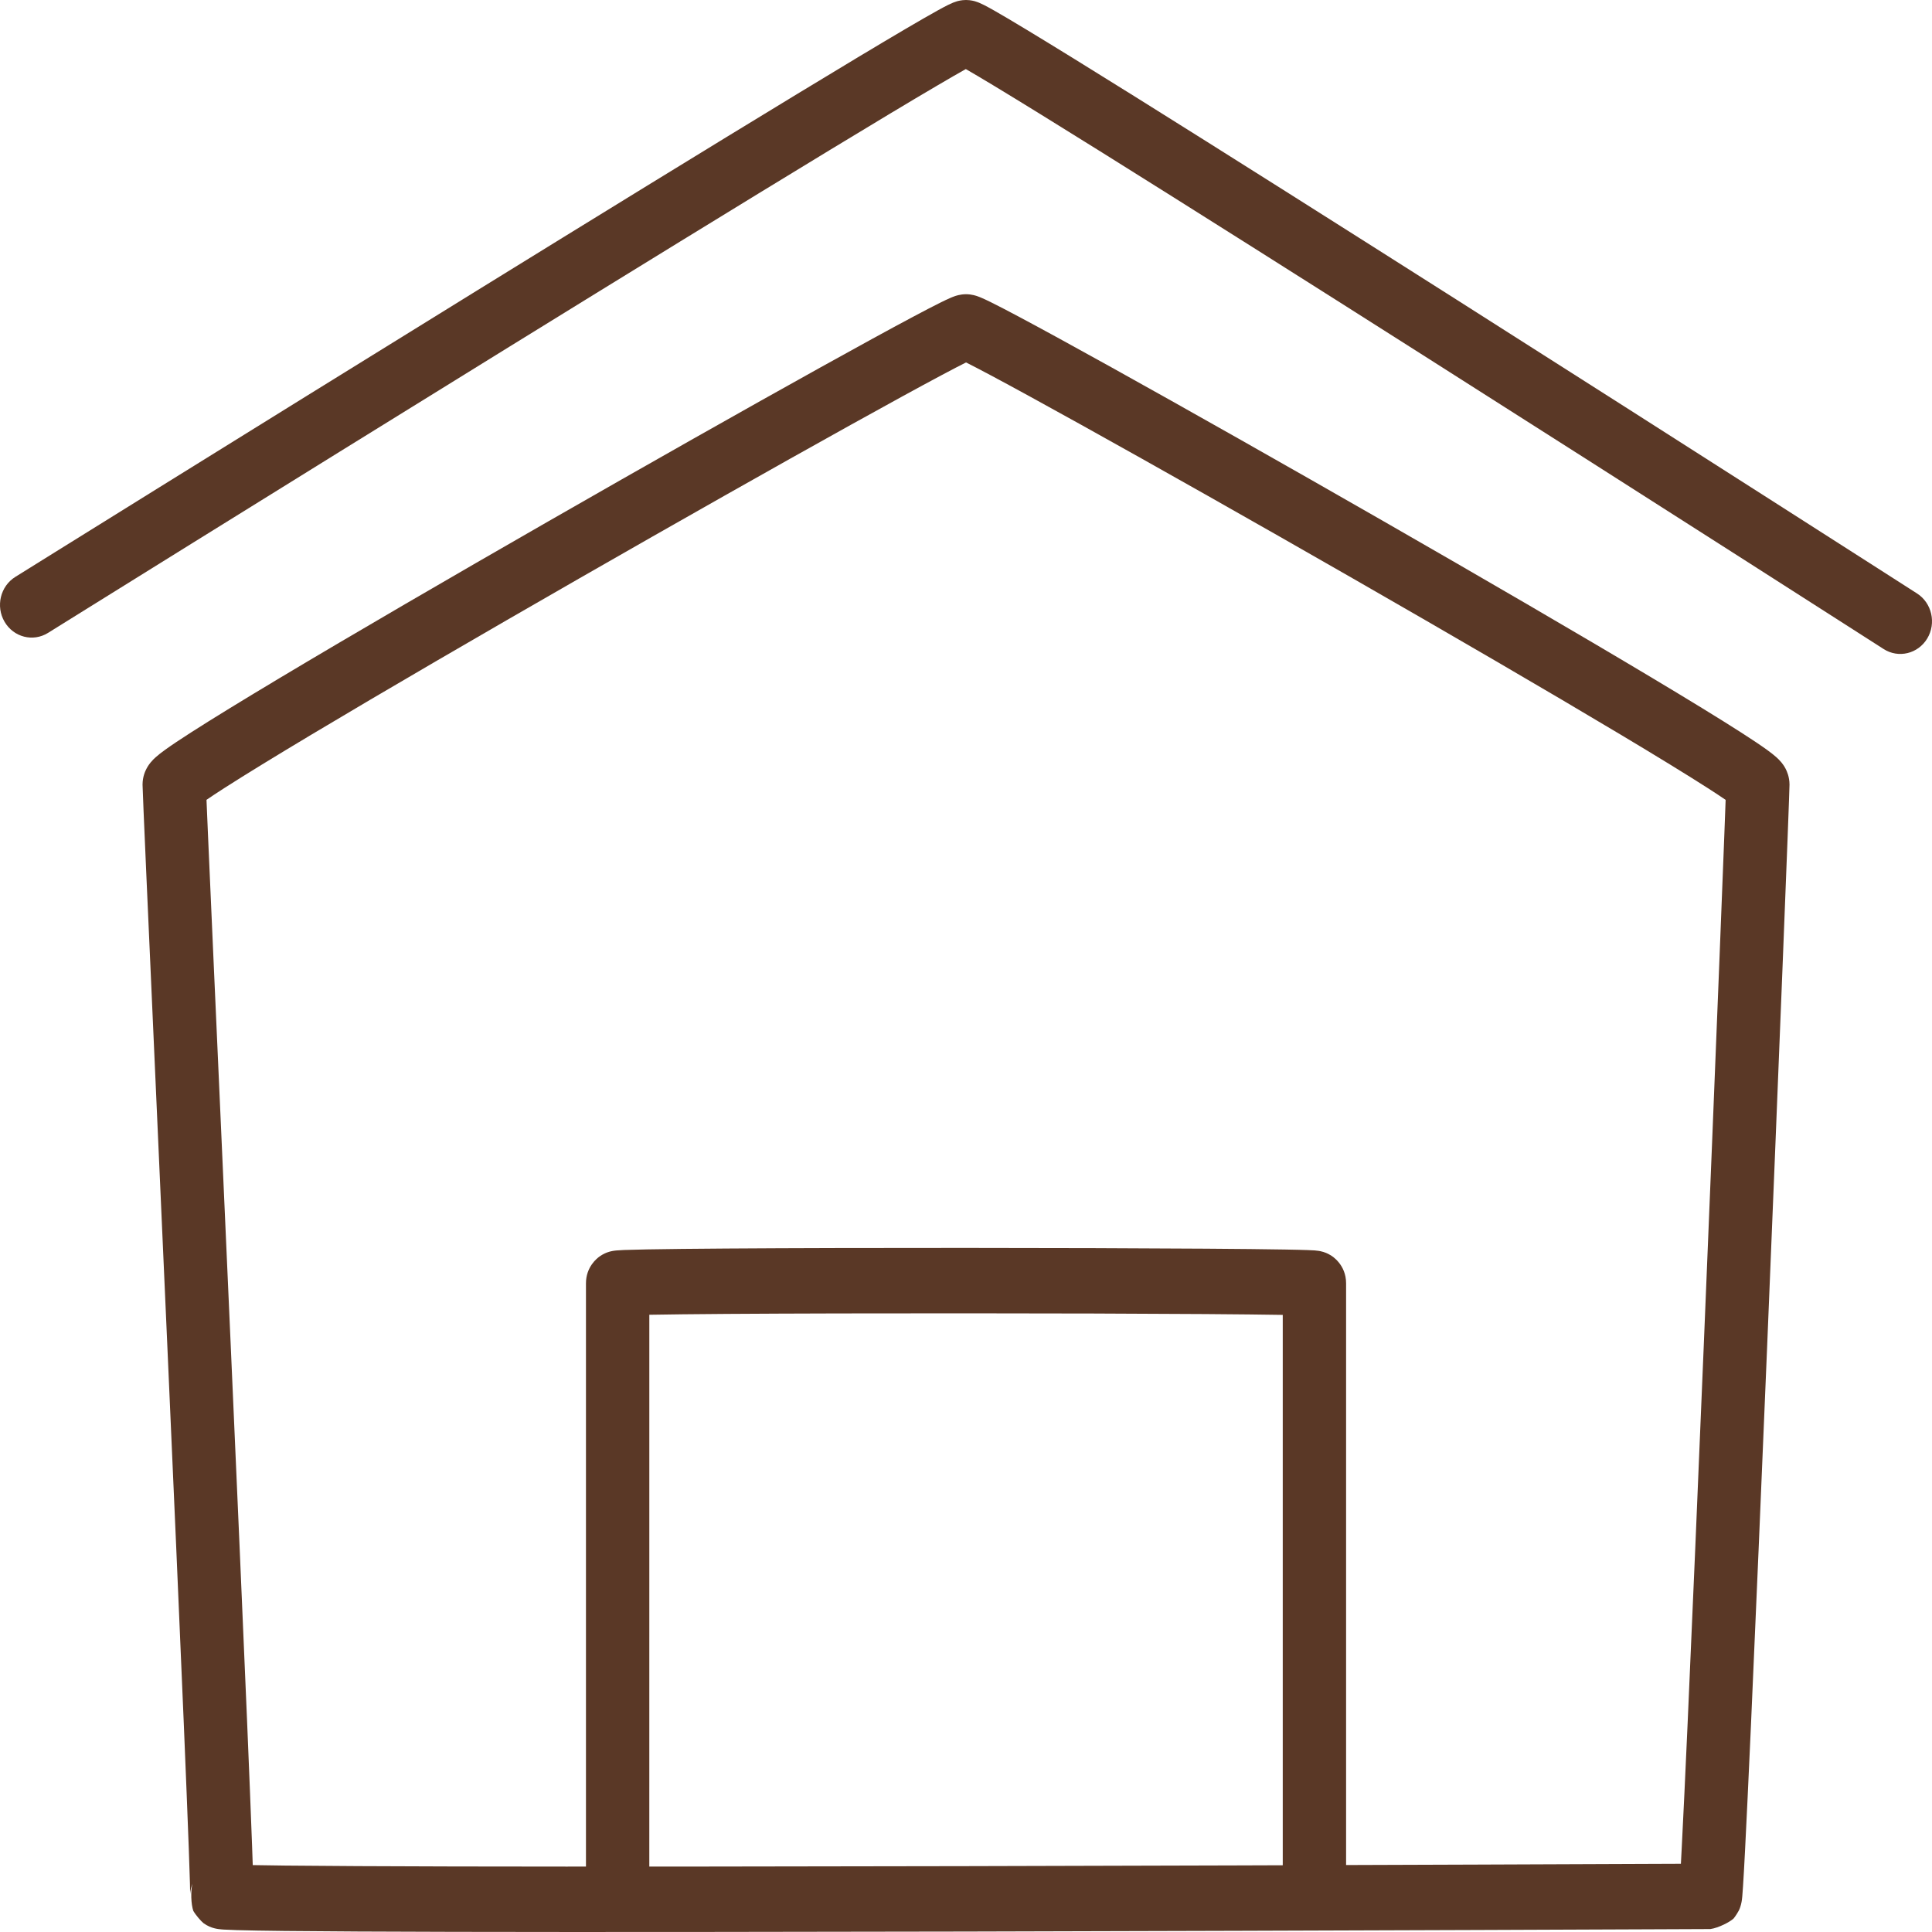 <svg width="102" height="102" viewBox="0 0 102 102" fill="none" xmlns="http://www.w3.org/2000/svg">
<path fill-rule="evenodd" clip-rule="evenodd" d="M34.281 69.413C34.281 72.182 34.281 78.001 34.281 83.8L34.28 99.688C34.28 99.689 34.28 99.69 32.608 99.69C30.936 99.69 30.936 99.69 30.936 99.689L30.936 67.788C30.936 67.776 30.936 67.769 30.936 67.765C30.936 67.763 30.936 67.762 30.936 67.763C30.932 66.877 31.533 66.422 31.655 66.335C31.842 66.201 32.012 66.138 32.069 66.118C32.205 66.069 32.32 66.049 32.353 66.043C32.444 66.027 32.528 66.019 32.574 66.016C32.681 66.006 32.814 65.999 32.955 65.993C33.243 65.982 33.653 65.971 34.158 65.962C35.174 65.943 36.618 65.928 38.344 65.916C41.799 65.892 46.401 65.882 51.002 65.884C55.602 65.886 60.205 65.9 63.658 65.924C65.384 65.936 66.828 65.951 67.842 65.969C68.348 65.978 68.756 65.987 69.041 65.998C69.181 66.003 69.31 66.009 69.412 66.016C69.456 66.02 69.532 66.026 69.613 66.039C69.643 66.043 69.745 66.059 69.865 66.096C69.914 66.111 70.071 66.16 70.25 66.27L70.254 66.272C70.329 66.318 71.064 66.765 71.067 67.749C71.067 67.842 71.067 75.831 71.067 83.789L71.067 99.688C71.067 99.689 71.067 99.69 69.395 99.69C67.723 99.69 67.723 99.69 67.723 99.689L67.723 69.42C66.729 69.403 65.322 69.388 63.635 69.376C60.191 69.352 55.597 69.338 51 69.337C46.404 69.335 41.81 69.345 38.367 69.368C36.679 69.38 35.274 69.395 34.281 69.413ZM32.608 101.416C31.685 101.416 30.936 100.643 30.936 99.689L32.608 99.69L34.28 99.688C34.28 100.642 33.532 101.416 32.608 101.416ZM69.395 101.416C68.472 101.416 67.723 100.643 67.723 99.689L69.395 99.69L71.067 99.688C71.067 100.642 70.318 101.416 69.395 101.416Z" fill="#5A3826"/>
<path fill-rule="evenodd" clip-rule="evenodd" d="M10.902 42.227C10.921 42.688 10.948 43.321 10.982 44.104C11.054 45.758 11.157 48.075 11.28 50.833C11.361 52.643 11.45 54.643 11.546 56.77C11.74 61.123 11.959 66.008 12.175 70.886C12.497 78.147 12.815 85.394 13.044 90.847C13.158 93.573 13.25 95.855 13.309 97.466C13.322 97.835 13.334 98.17 13.344 98.468C13.816 98.477 14.39 98.485 15.059 98.493C17.191 98.516 20.249 98.531 23.928 98.54C31.286 98.556 41.111 98.545 50.943 98.523C60.775 98.501 70.611 98.469 77.989 98.441C81.678 98.428 84.753 98.415 86.906 98.406L88.743 98.399C88.757 98.142 88.772 97.855 88.788 97.54C88.87 95.963 88.976 93.706 89.098 90.989C89.342 85.557 89.65 78.304 89.951 71.022C90.253 63.741 90.549 56.432 90.769 50.89C90.879 48.119 90.97 45.791 91.034 44.128C91.064 43.335 91.088 42.694 91.105 42.23C90.862 42.062 90.546 41.854 90.16 41.606C89.061 40.901 87.475 39.93 85.552 38.779C81.711 36.481 76.574 33.493 71.405 30.528C66.237 27.564 61.044 24.628 57.094 22.434C55.118 21.337 53.459 20.428 52.272 19.796C51.743 19.515 51.317 19.293 51.002 19.135C50.686 19.293 50.26 19.515 49.732 19.796C48.544 20.428 46.885 21.337 44.909 22.434C40.959 24.628 35.767 27.564 30.599 30.528C25.429 33.493 20.292 36.481 16.451 38.779C14.528 39.93 12.943 40.901 11.843 41.606C11.459 41.852 11.145 42.06 10.902 42.227ZM90.287 98.393C90.288 98.405 90.288 98.539 90.295 100.118L90.287 98.393C90.287 98.393 90.287 98.393 90.287 98.393ZM90.301 101.844C90.722 101.786 91.333 101.472 91.528 101.285C91.627 101.163 91.762 100.948 91.805 100.861C91.877 100.708 91.909 100.577 91.918 100.541C91.943 100.444 91.955 100.36 91.959 100.332C91.963 100.307 91.966 100.282 91.969 100.258C91.975 100.206 91.98 100.157 91.984 100.115C91.996 99.981 92.009 99.8 92.023 99.584C92.052 99.148 92.087 98.517 92.128 97.724C92.21 96.135 92.316 93.868 92.439 91.149C92.683 85.711 92.991 78.453 93.293 71.17C93.894 56.646 94.477 41.907 94.477 41.427C94.477 41.009 94.333 40.705 94.268 40.58C94.191 40.433 94.108 40.324 94.057 40.261C93.954 40.135 93.849 40.036 93.783 39.977C93.641 39.85 93.472 39.721 93.307 39.601C92.967 39.354 92.494 39.038 91.926 38.674C90.782 37.94 89.16 36.948 87.229 35.792C83.363 33.479 78.206 30.479 73.029 27.51C67.851 24.54 62.645 21.596 58.678 19.393C56.696 18.293 55.017 17.373 53.804 16.728C53.2 16.406 52.699 16.146 52.331 15.964C52.149 15.874 51.981 15.794 51.841 15.734C51.773 15.704 51.689 15.669 51.602 15.639C51.601 15.639 51.6 15.639 51.599 15.638C51.569 15.627 51.311 15.533 51.002 15.533C50.692 15.533 50.434 15.627 50.404 15.638C50.403 15.639 50.402 15.639 50.401 15.639C50.314 15.669 50.23 15.704 50.162 15.734C50.022 15.794 49.855 15.874 49.673 15.964C49.304 16.146 48.804 16.406 48.199 16.728C46.986 17.373 45.307 18.293 43.325 19.393C39.358 21.596 34.152 24.54 28.974 27.51C23.797 30.479 18.64 33.479 14.774 35.792C12.843 36.948 11.222 37.94 10.078 38.674C9.509 39.038 9.037 39.354 8.697 39.601C8.532 39.72 8.362 39.85 8.221 39.977C8.154 40.036 8.049 40.135 7.946 40.261C7.896 40.324 7.813 40.432 7.736 40.58C7.67 40.704 7.526 41.008 7.526 41.426C7.526 41.754 7.832 48.59 8.229 57.463C8.418 61.689 8.627 66.377 8.834 71.044C9.157 78.305 9.474 85.547 9.703 90.996C9.817 93.721 9.908 95.995 9.967 97.597C9.996 98.399 10.017 99.027 10.029 99.458C10.034 99.675 10.037 99.833 10.038 99.934L10.038 99.993C10.038 100.008 10.038 100.014 10.038 100.013L10.039 100.001C10.039 99.994 10.04 99.979 10.041 99.958C10.043 99.941 10.046 99.899 10.054 99.845L10.055 99.843C10.059 99.815 10.083 99.647 10.163 99.451C10.06 99.809 10.084 100.543 10.206 100.885C10.335 101.111 10.614 101.429 10.743 101.533C10.967 101.696 11.178 101.762 11.228 101.777L11.231 101.778C11.369 101.822 11.489 101.839 11.524 101.844C11.624 101.858 11.73 101.866 11.811 101.872C11.987 101.883 12.228 101.893 12.517 101.901C13.101 101.919 13.951 101.933 15.023 101.945C17.17 101.969 20.24 101.984 23.921 101.992C31.286 102.008 41.117 101.997 50.95 101.976C60.784 101.954 70.622 101.921 78.001 101.894C81.691 101.88 84.766 101.868 86.919 101.859L90.288 101.845L90.295 101.845H90.299L90.301 101.844C90.301 101.844 90.301 101.845 90.301 101.844Z" fill="#5A3826"/>
<path fill-rule="evenodd" clip-rule="evenodd" d="M2.537 33.413C2.536 33.413 2.536 33.413 1.672 31.935C0.808 30.457 0.808 30.457 0.809 30.457L2.894 29.159C4.222 28.333 6.12 27.152 8.4 25.736C12.96 22.904 19.049 19.127 25.164 15.35C31.279 11.573 37.423 7.794 42.092 4.959C44.426 3.541 46.397 2.356 47.813 1.524C48.52 1.109 49.099 0.775 49.52 0.543C49.728 0.428 49.915 0.329 50.066 0.254C50.139 0.218 50.227 0.177 50.317 0.14C50.361 0.123 50.429 0.097 50.509 0.073L50.511 0.072C50.562 0.057 50.754 -1.64623e-06 51 0C51.253 1.7492e-06 51.45 0.06 51.501 0.076L51.503 0.077C51.585 0.102 51.653 0.129 51.698 0.147C51.788 0.185 51.877 0.228 51.951 0.265C52.102 0.342 52.289 0.444 52.497 0.562C52.918 0.801 53.498 1.145 54.204 1.572C55.621 2.428 57.592 3.647 59.926 5.104C64.595 8.021 70.739 11.908 76.854 15.792C82.969 19.677 89.058 23.562 93.618 26.476C95.898 27.932 97.796 29.146 99.124 29.996L101.207 31.33L101.209 31.331C101.209 31.332 101.21 31.332 100.328 32.798C99.446 34.265 99.446 34.265 99.445 34.265L97.362 32.931C96.034 32.081 94.137 30.868 91.858 29.411C87.299 26.499 81.213 22.616 75.101 18.733C68.988 14.849 62.853 10.968 58.195 8.058C55.864 6.603 53.91 5.394 52.515 4.551C51.877 4.165 51.364 3.861 50.99 3.647C50.616 3.856 50.104 4.15 49.468 4.525C48.072 5.344 46.118 6.519 43.788 7.934C39.13 10.763 32.994 14.537 26.881 18.312C20.769 22.087 14.683 25.863 10.124 28.694C7.845 30.11 5.948 31.29 4.621 32.116L2.537 33.413ZM100.328 32.798L99.445 34.265C100.23 34.768 101.261 34.519 101.749 33.709C102.236 32.899 101.994 31.834 101.209 31.331L100.328 32.798ZM0.241 32.827C-0.237 32.011 0.018 30.95 0.809 30.457L1.672 31.935L2.537 33.413C1.746 33.906 0.718 33.644 0.241 32.827Z" fill="#5A3826"/>
</svg>
